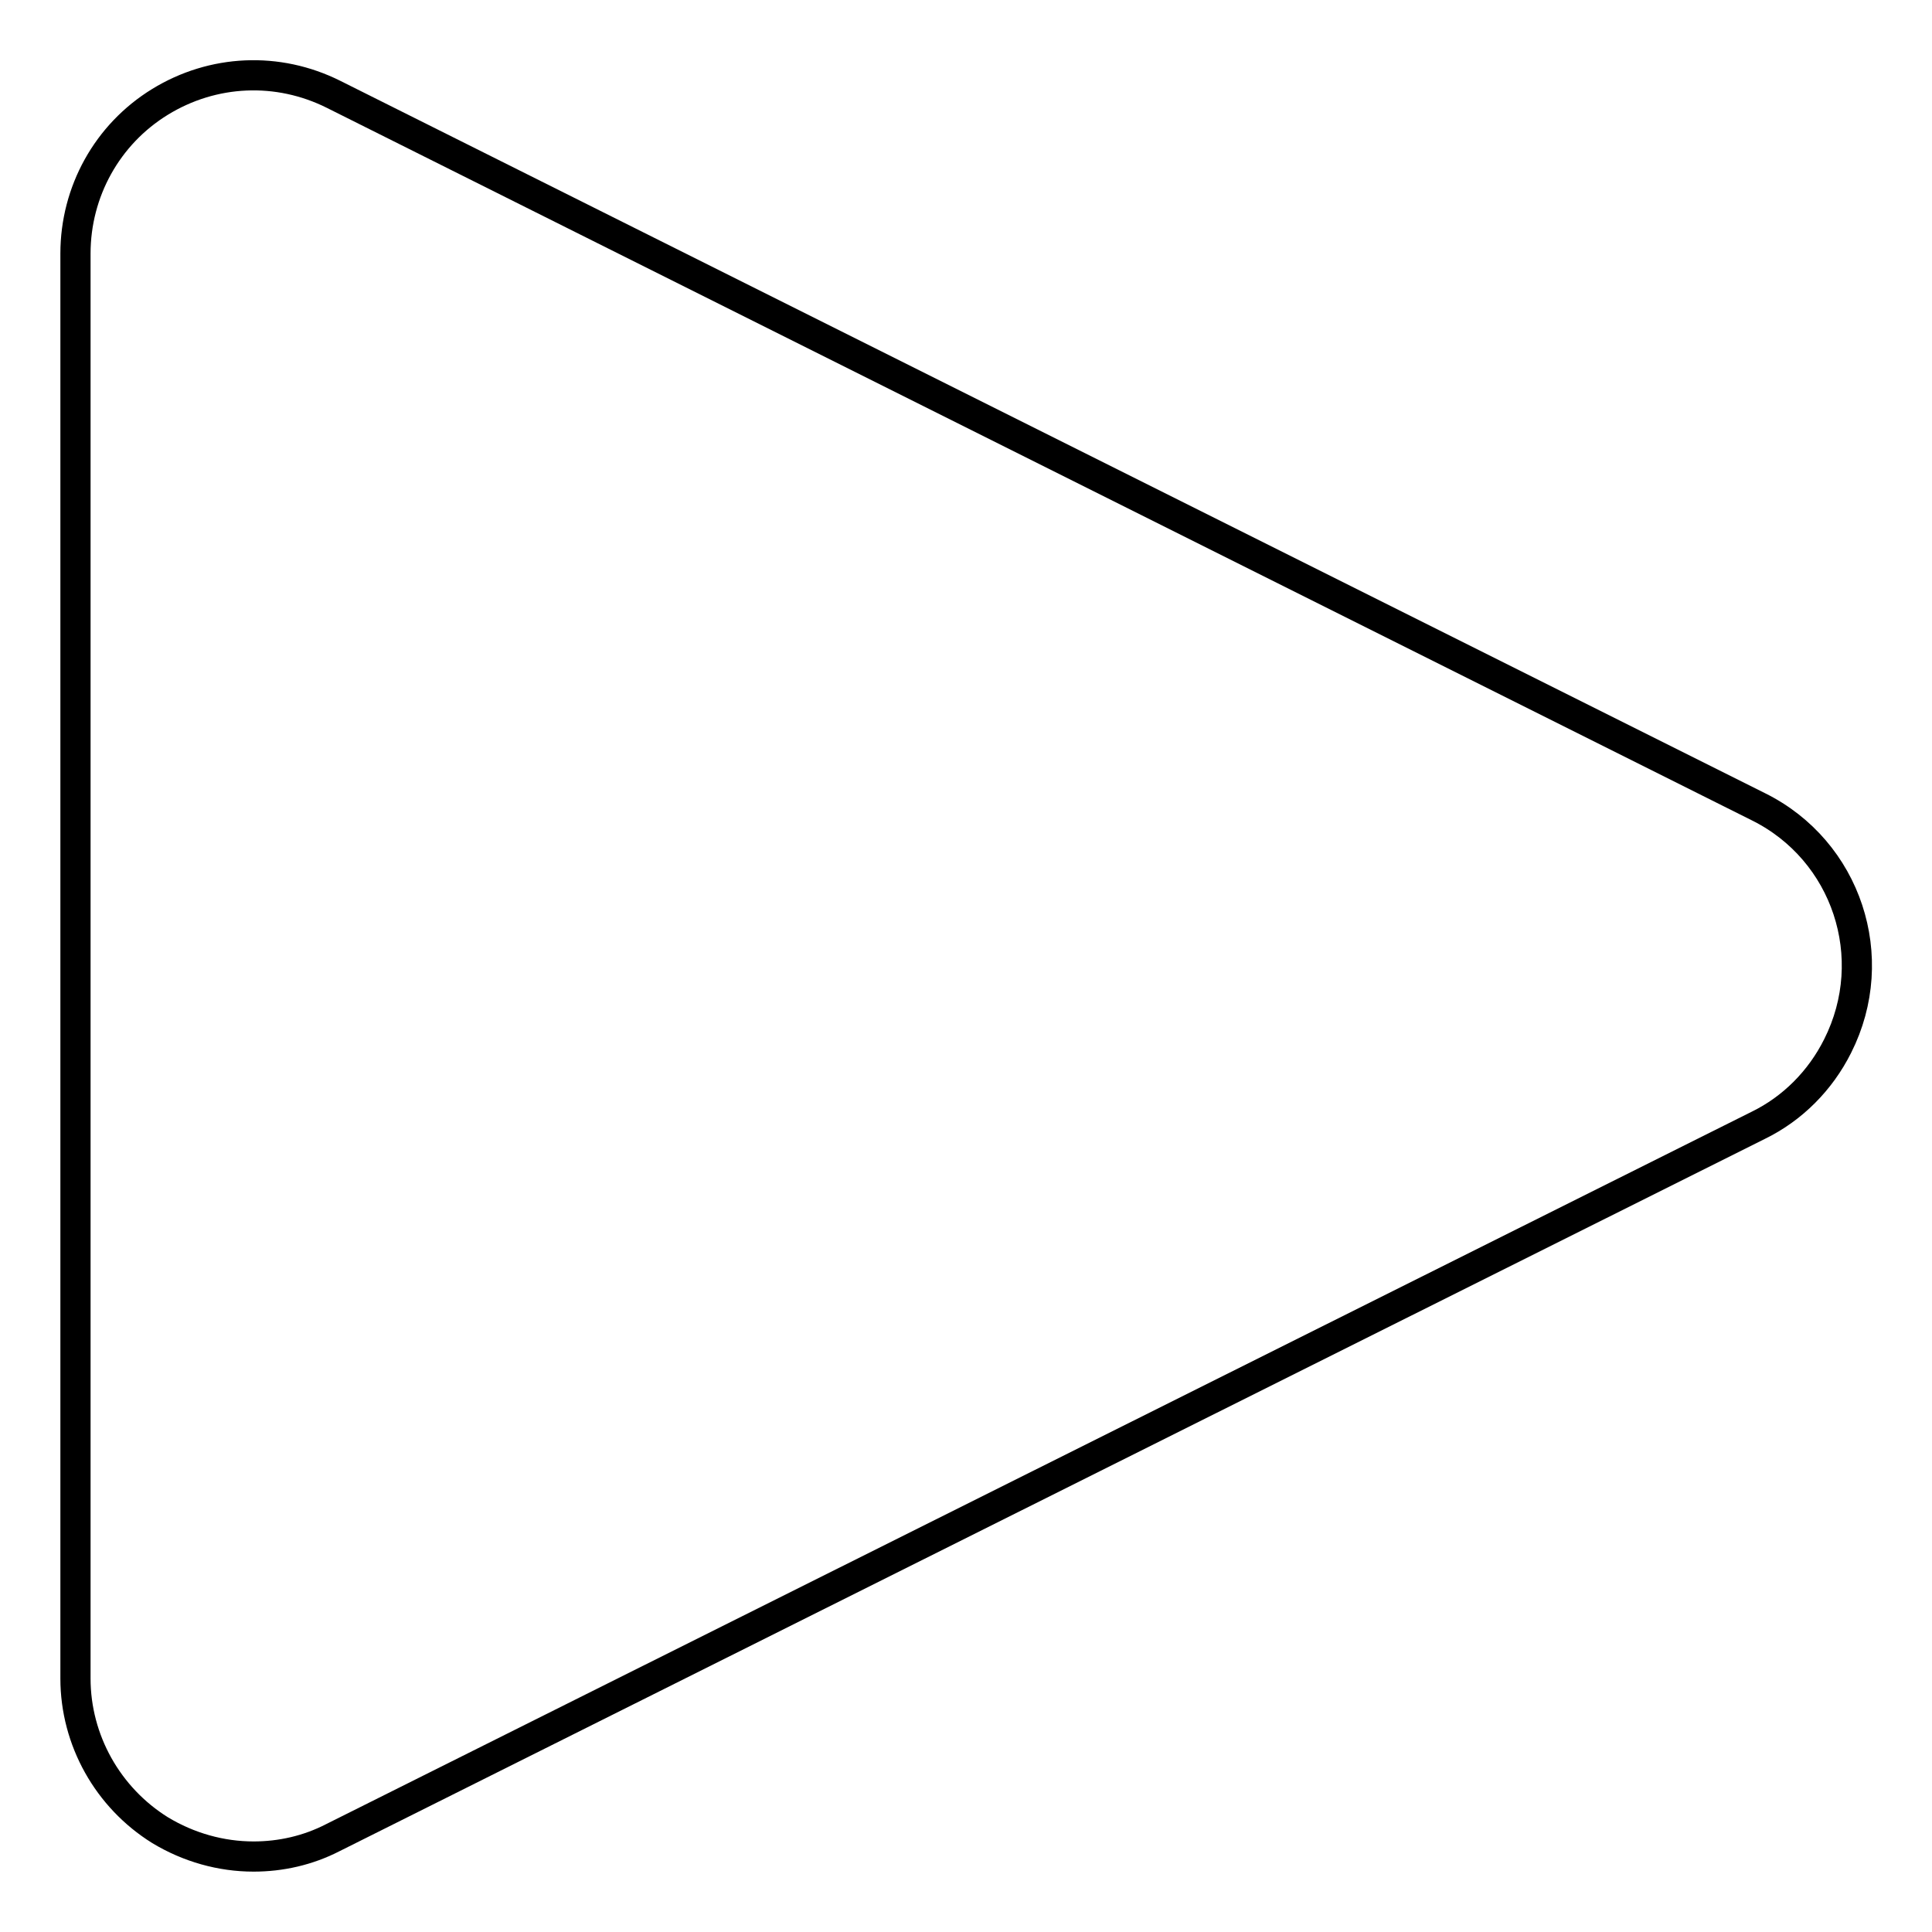 <?xml version="1.0" encoding="utf-8"?>
<!-- Svg Vector Icons : http://www.onlinewebfonts.com/icon -->
<!DOCTYPE svg PUBLIC "-//W3C//DTD SVG 1.1//EN" "http://www.w3.org/Graphics/SVG/1.1/DTD/svg11.dtd">
<svg version="1.1" xmlns="http://www.w3.org/2000/svg" xmlns:xlink="http://www.w3.org/1999/xlink" x="0px" y="0px" viewBox="0 0 256 256" enable-background="new 0 0 256 256" xml:space="preserve">
<g> <path stroke-width="4" fill-opacity="0" stroke="#000000"  d="M33.6,246c-4.3,0-8.6-1.2-12.4-3.5c-6.9-4.3-11.2-11.9-11.2-20.1V33.6c0-8.2,4.2-15.8,11.2-20.1 c7-4.3,15.6-4.7,23-1L233,106.9c11.7,5.8,16.4,20,10.5,31.7c-2.3,4.6-6,8.3-10.5,10.5L44.1,243.5C40.8,245.2,37.2,246,33.6,246z"/></g>
</svg>